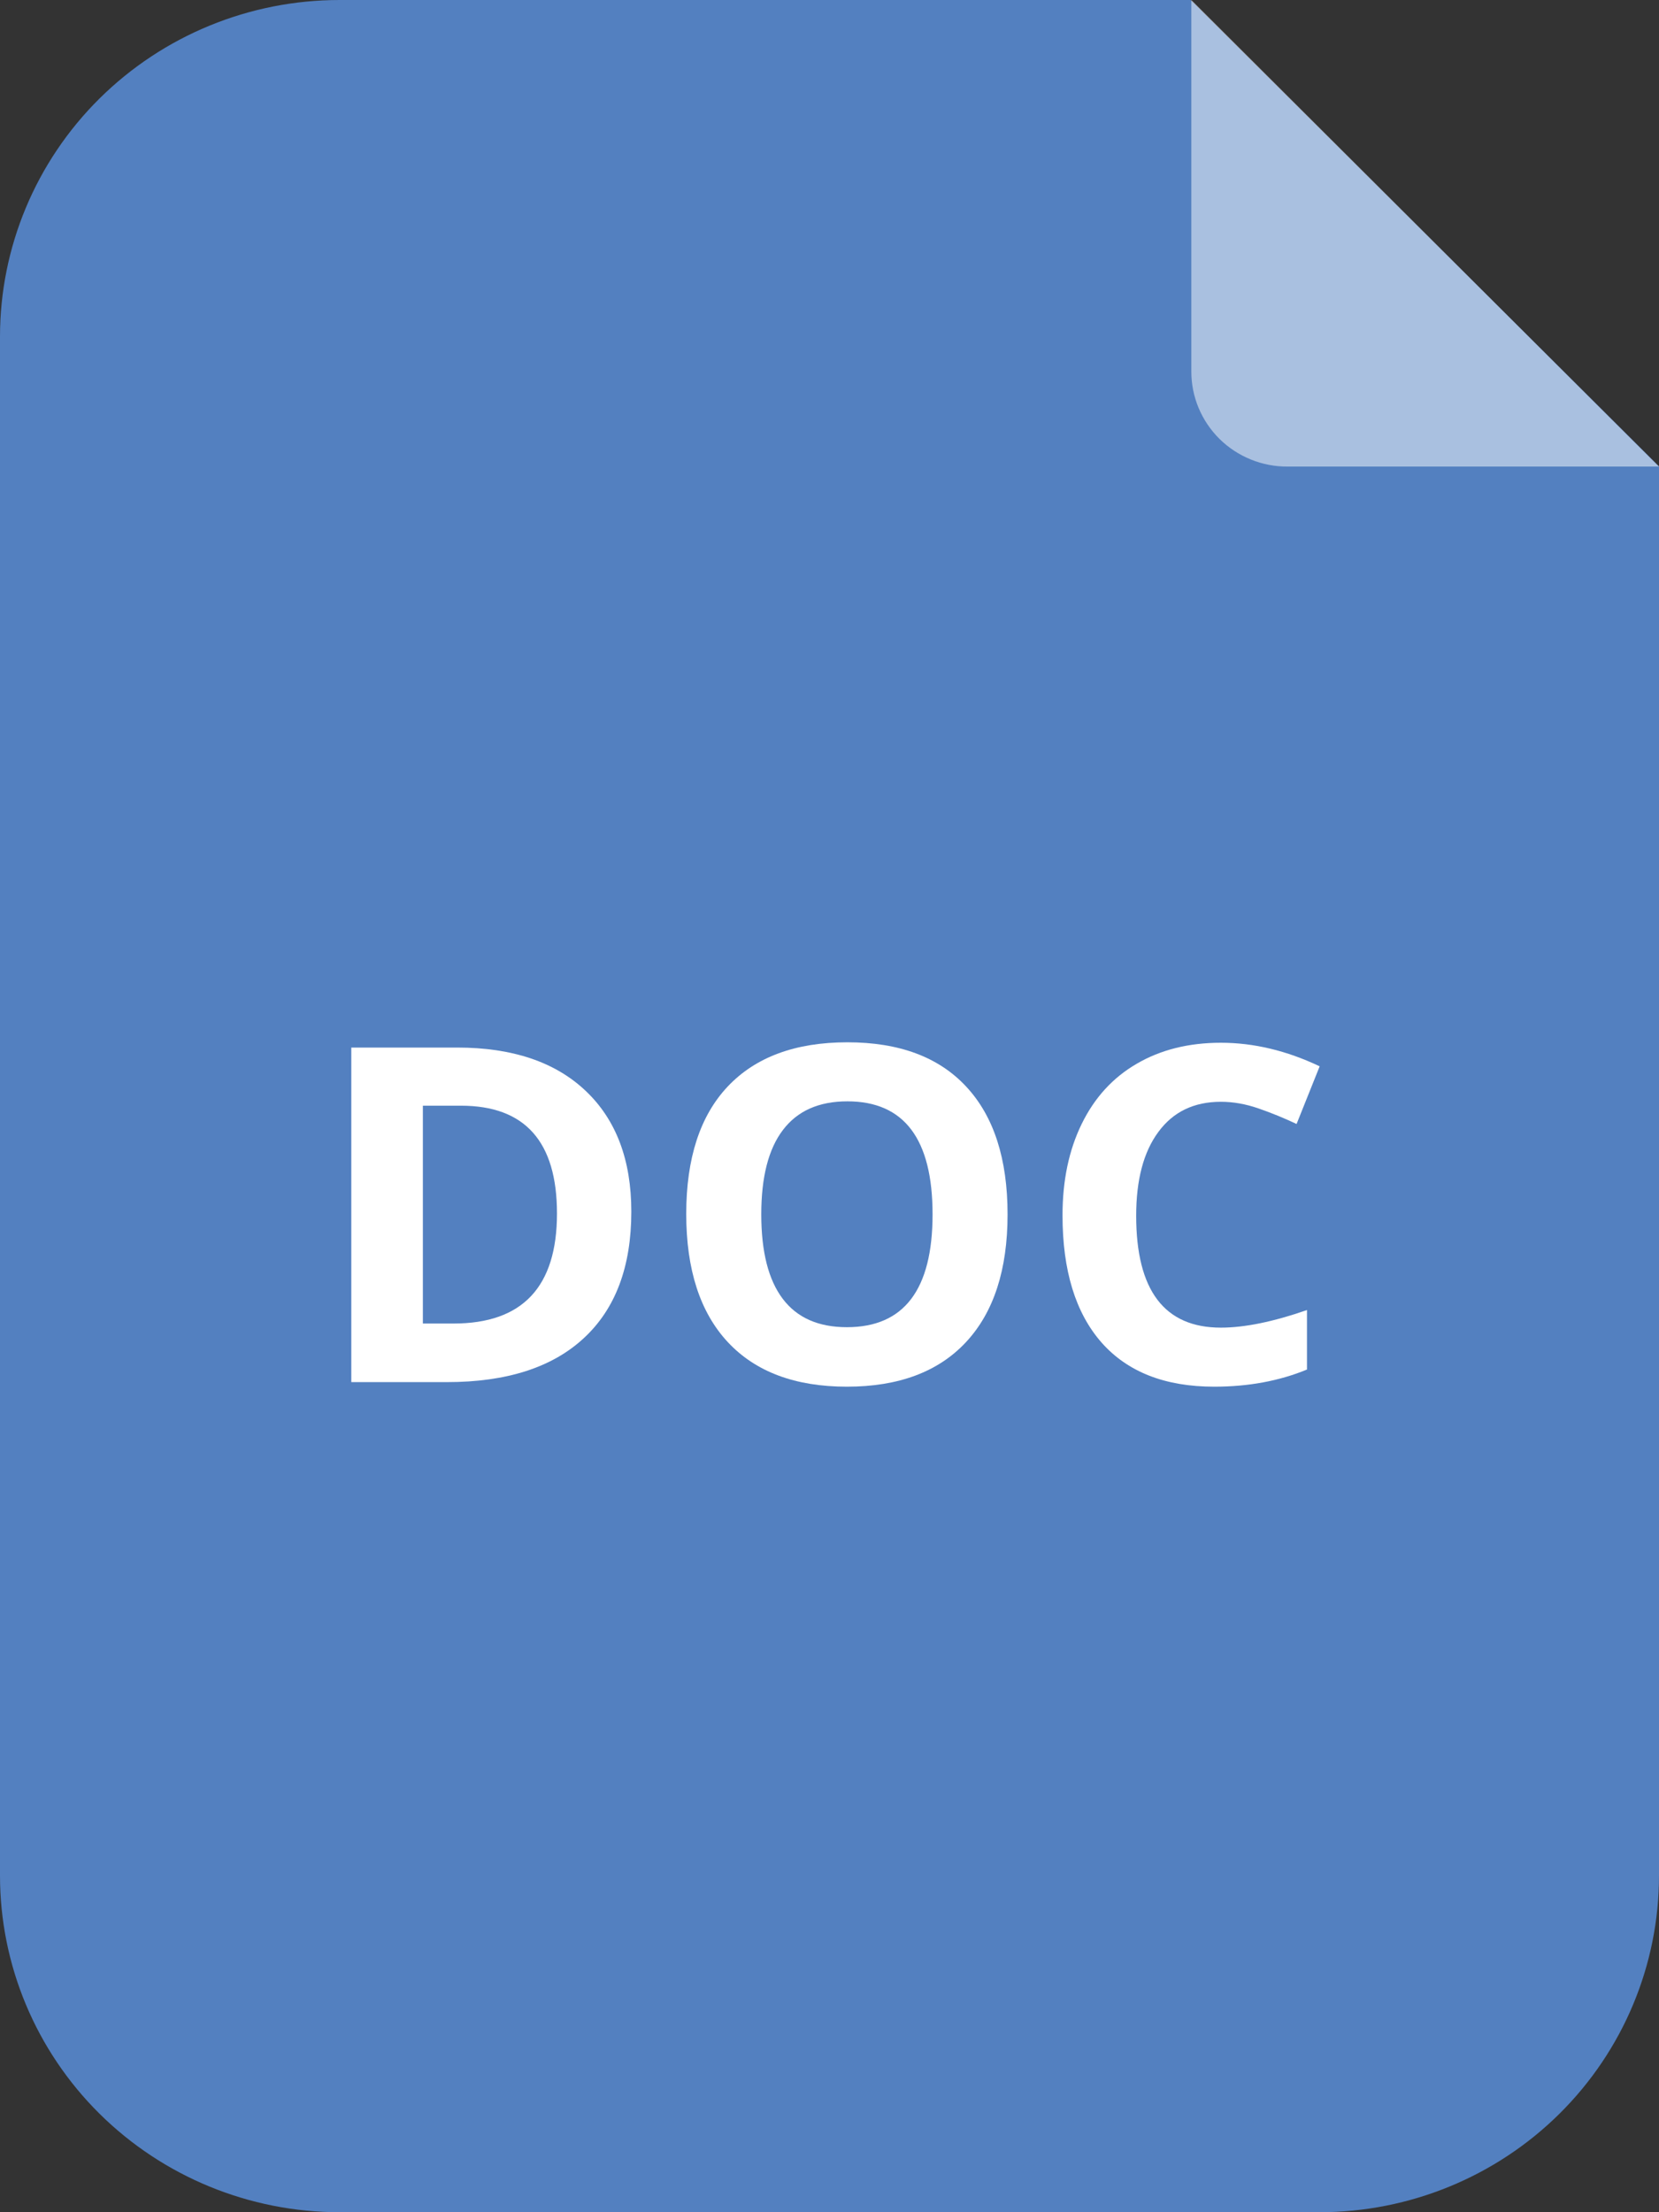 <svg width="48" height="64" viewBox="0 0 48 64" fill="none" xmlns="http://www.w3.org/2000/svg">
<rect x="0" y="0" width="48" height="64" fill="#333333" stroke="none"/>
<path d="M38.176 64H9.824C7.218 64 4.72 62.974 2.877 61.148C1.035 59.322 0 56.845 0 54.262L0 9.738C0 7.155 1.035 4.678 2.877 2.852C4.72 1.026 7.218 0 9.824 0L34.45 0L48 13.492V54.262C48 56.845 46.965 59.322 45.123 61.148C43.281 62.974 40.782 64 38.176 64Z" fill="#5380C0"/>
<path opacity="0.5" d="M47.998 13.498H37.26C36.894 13.501 36.531 13.432 36.192 13.294C35.853 13.157 35.545 12.955 35.285 12.699C35.026 12.443 34.82 12.138 34.68 11.803C34.539 11.467 34.468 11.108 34.469 10.745V0" fill="white"/>
<path d="M18.266 35.053C18.266 36.646 17.807 37.867 16.89 38.714C15.977 39.561 14.657 39.985 12.929 39.985H10.164V30.306H13.23C14.824 30.306 16.062 30.723 16.943 31.557C17.825 32.391 18.266 33.556 18.266 35.053ZM16.115 35.106C16.115 33.027 15.189 31.988 13.337 31.988H12.235V38.29H13.123C15.118 38.29 16.115 37.229 16.115 35.106Z" fill="white"/>
<path d="M29.152 35.132C29.152 36.734 28.752 37.966 27.95 38.827C27.149 39.687 26 40.117 24.504 40.117C23.008 40.117 21.859 39.687 21.057 38.827C20.256 37.966 19.855 36.73 19.855 35.119C19.855 33.508 20.256 32.279 21.057 31.431C21.863 30.579 23.017 30.154 24.517 30.154C26.018 30.154 27.164 30.582 27.957 31.438C28.754 32.294 29.152 33.526 29.152 35.132ZM22.026 35.132C22.026 36.214 22.233 37.028 22.647 37.575C23.061 38.123 23.68 38.396 24.504 38.396C26.156 38.396 26.982 37.308 26.982 35.132C26.982 32.952 26.16 31.862 24.517 31.862C23.693 31.862 23.072 32.138 22.654 32.689C22.235 33.236 22.026 34.051 22.026 35.132Z" fill="white"/>
<path d="M35.324 31.875C34.544 31.875 33.941 32.166 33.514 32.749C33.086 33.327 32.873 34.135 32.873 35.172C32.873 37.33 33.69 38.409 35.324 38.409C36.009 38.409 36.84 38.239 37.815 37.9V39.621C37.013 39.952 36.118 40.117 35.13 40.117C33.71 40.117 32.623 39.692 31.871 38.84C31.118 37.983 30.742 36.756 30.742 35.159C30.742 34.152 30.927 33.272 31.296 32.517C31.666 31.758 32.196 31.177 32.886 30.776C33.58 30.37 34.393 30.167 35.324 30.167C36.272 30.167 37.225 30.394 38.182 30.849L37.514 32.517C37.149 32.345 36.782 32.195 36.412 32.067C36.043 31.939 35.68 31.875 35.324 31.875Z" fill="white"/>
</svg>
